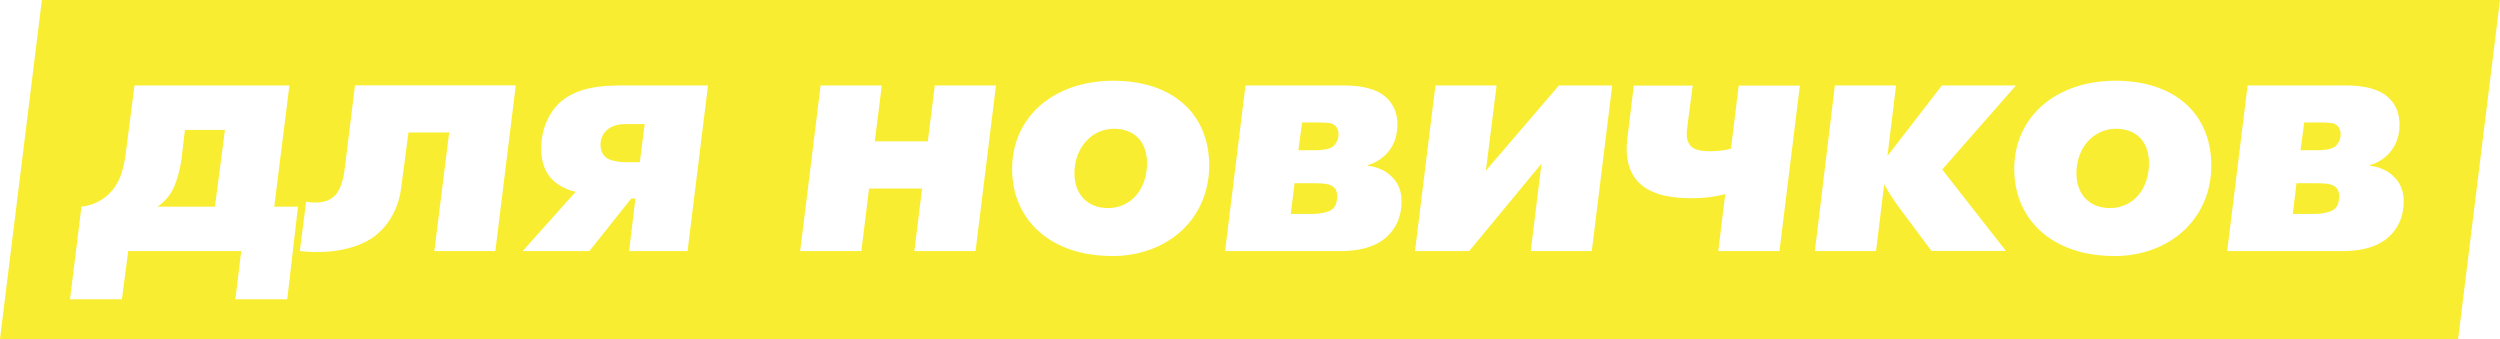 <?xml version="1.0" encoding="UTF-8"?> <svg xmlns="http://www.w3.org/2000/svg" id="_Слой_1" data-name="Слой 1" viewBox="0 0 174.93 23.72"> <defs> <style> .cls-1 { fill: #f9ed32; } </style> </defs> <path class="cls-1" d="m93.14,12.98c-.18-.1-.44-.16-1.24-.16h-1.32l-.26,2.15h1.58c.39,0,1.01-.1,1.3-.31.31-.23.36-.6.36-.91,0-.29-.03-.57-.42-.78Z"></path> <path class="cls-1" d="m93.29,8.7c-.1-.08-.34-.13-1.09-.13h-1.09l-.26,1.94h1.22c.39,0,.88-.05,1.17-.23.23-.18.42-.49.42-.88,0-.44-.23-.62-.36-.7Z"></path> <path class="cls-1" d="m12.73,10.88c0,.21-.18,1.3-.52,2.13-.31.7-.7,1.11-1.19,1.45h4.02l.7-5.37h-2.8l-.21,1.79Z"></path> <path class="cls-1" d="m77.95,9.01c-1.58,0-2.77,1.35-2.77,3.11,0,1.48.91,2.44,2.36,2.44,1.58,0,2.72-1.3,2.72-3.14,0-1.48-.86-2.41-2.31-2.41Z"></path> <path class="cls-1" d="m42.02,10.13c0,.49.23.8.44.93.31.21.96.29,1.27.29h1.04l.34-2.67h-1.3c-.31,0-.96.03-1.4.47-.26.26-.39.6-.39.98Z"></path> <path class="cls-1" d="m148.06,9.01c-1.58,0-2.77,1.35-2.77,3.11,0,1.48.91,2.44,2.36,2.44,1.58,0,2.72-1.3,2.72-3.14,0-1.48-.86-2.41-2.31-2.41Z"></path> <path class="cls-1" d="m163.25,12.98c-.18-.1-.44-.16-1.24-.16h-1.32l-.26,2.15h1.58c.39,0,1.01-.1,1.3-.31.31-.23.36-.6.36-.91,0-.29-.03-.57-.42-.78Z"></path> <path class="cls-1" d="m163.41,8.7c-.1-.08-.34-.13-1.09-.13h-1.09l-.26,1.94h1.22c.39,0,.88-.05,1.17-.23.23-.18.42-.49.42-.88,0-.44-.23-.62-.36-.7Z"></path> <path class="cls-1" d="m2.93,0L0,23.72h172l2.93-23.72H2.93Zm17.17,20.94h-3.63l.41-3.37h-7.91l-.44,3.37h-3.63l.8-6.48c.96-.1,1.61-.57,1.94-.91.65-.62.99-1.48,1.17-2.9l.6-4.67h10.84l-1.06,8.48h1.66l-.75,6.48Zm14.57-3.37h-4.28l1.04-8.3h-2.85l-.52,3.94c-.21,1.58-1.04,2.72-1.87,3.34-1.45,1.04-3.6,1.22-5.21,1.01l.44-3.45c.39.08,1.35.18,1.94-.36.49-.42.67-1.25.75-1.87l.73-5.91h11.25l-1.43,11.59Zm13.45,0h-4.1l.44-3.68h-.29l-2.93,3.68h-4.67l3.71-4.15c-.6-.13-1.22-.44-1.61-.83-.7-.7-.8-1.56-.8-2.2,0-1.35.52-2.44,1.22-3.14,1.27-1.19,3.06-1.27,4.54-1.27h5.91l-1.43,11.59Zm20.14,0h-4.28l.54-4.38h-3.71l-.54,4.38h-4.28l1.43-11.59h4.28l-.49,3.91h3.71l.49-3.91h4.28l-1.43,11.59Zm9.51.34c-4.15,0-6.95-2.44-6.95-6.09s2.93-6.17,7.08-6.17,6.71,2.31,6.71,5.94-2.8,6.33-6.84,6.33Zm19.36-1.43c-1.04,1.04-2.64,1.09-3.45,1.09h-7.96l1.43-11.59h6.82c.83,0,1.94.08,2.75.62.49.34,1.06.96,1.06,2.13,0,1.04-.42,1.68-.8,2.07-.21.21-.62.57-1.27.75v.05c.93.1,1.48.57,1.61.7.54.49.75,1.09.75,1.79,0,.96-.31,1.76-.93,2.38Zm14.26,1.09h-4.28l.75-6.12-5.06,6.12h-3.79l1.43-11.59h4.28l-.75,5.96,5.11-5.96h3.73l-1.43,11.59Zm13.12,0h-4.28l.49-3.99c-.8.21-1.53.29-2.33.29-1.45,0-2.85-.23-3.71-1.09-1.01-1.01-.91-2.49-.78-3.34l.42-3.45h4.12l-.36,2.77c-.08.54-.16,1.17.34,1.56.18.13.49.26,1.22.26.57,0,1.06-.05,1.48-.18l.54-4.41h4.28l-1.43,11.59Zm10.65,0l-1.82-2.44c-.44-.6-.88-1.12-1.5-2.23l-.57,4.67h-4.28l1.4-11.59h4.28l-.6,4.93,3.81-4.93h5.18l-5.16,5.88,4.46,5.7h-5.21Zm12.73.34c-4.15,0-6.95-2.44-6.95-6.09s2.93-6.17,7.08-6.17,6.71,2.31,6.71,5.94-2.8,6.33-6.84,6.33Zm19.36-1.43c-1.04,1.04-2.64,1.09-3.45,1.09h-7.96l1.43-11.59h6.82c.83,0,1.94.08,2.75.62.49.34,1.06.96,1.06,2.13,0,1.04-.42,1.68-.8,2.07-.21.21-.62.57-1.27.75v.05c.93.1,1.48.57,1.61.7.54.49.75,1.09.75,1.79,0,.96-.31,1.76-.93,2.38Z"></path> </svg> 